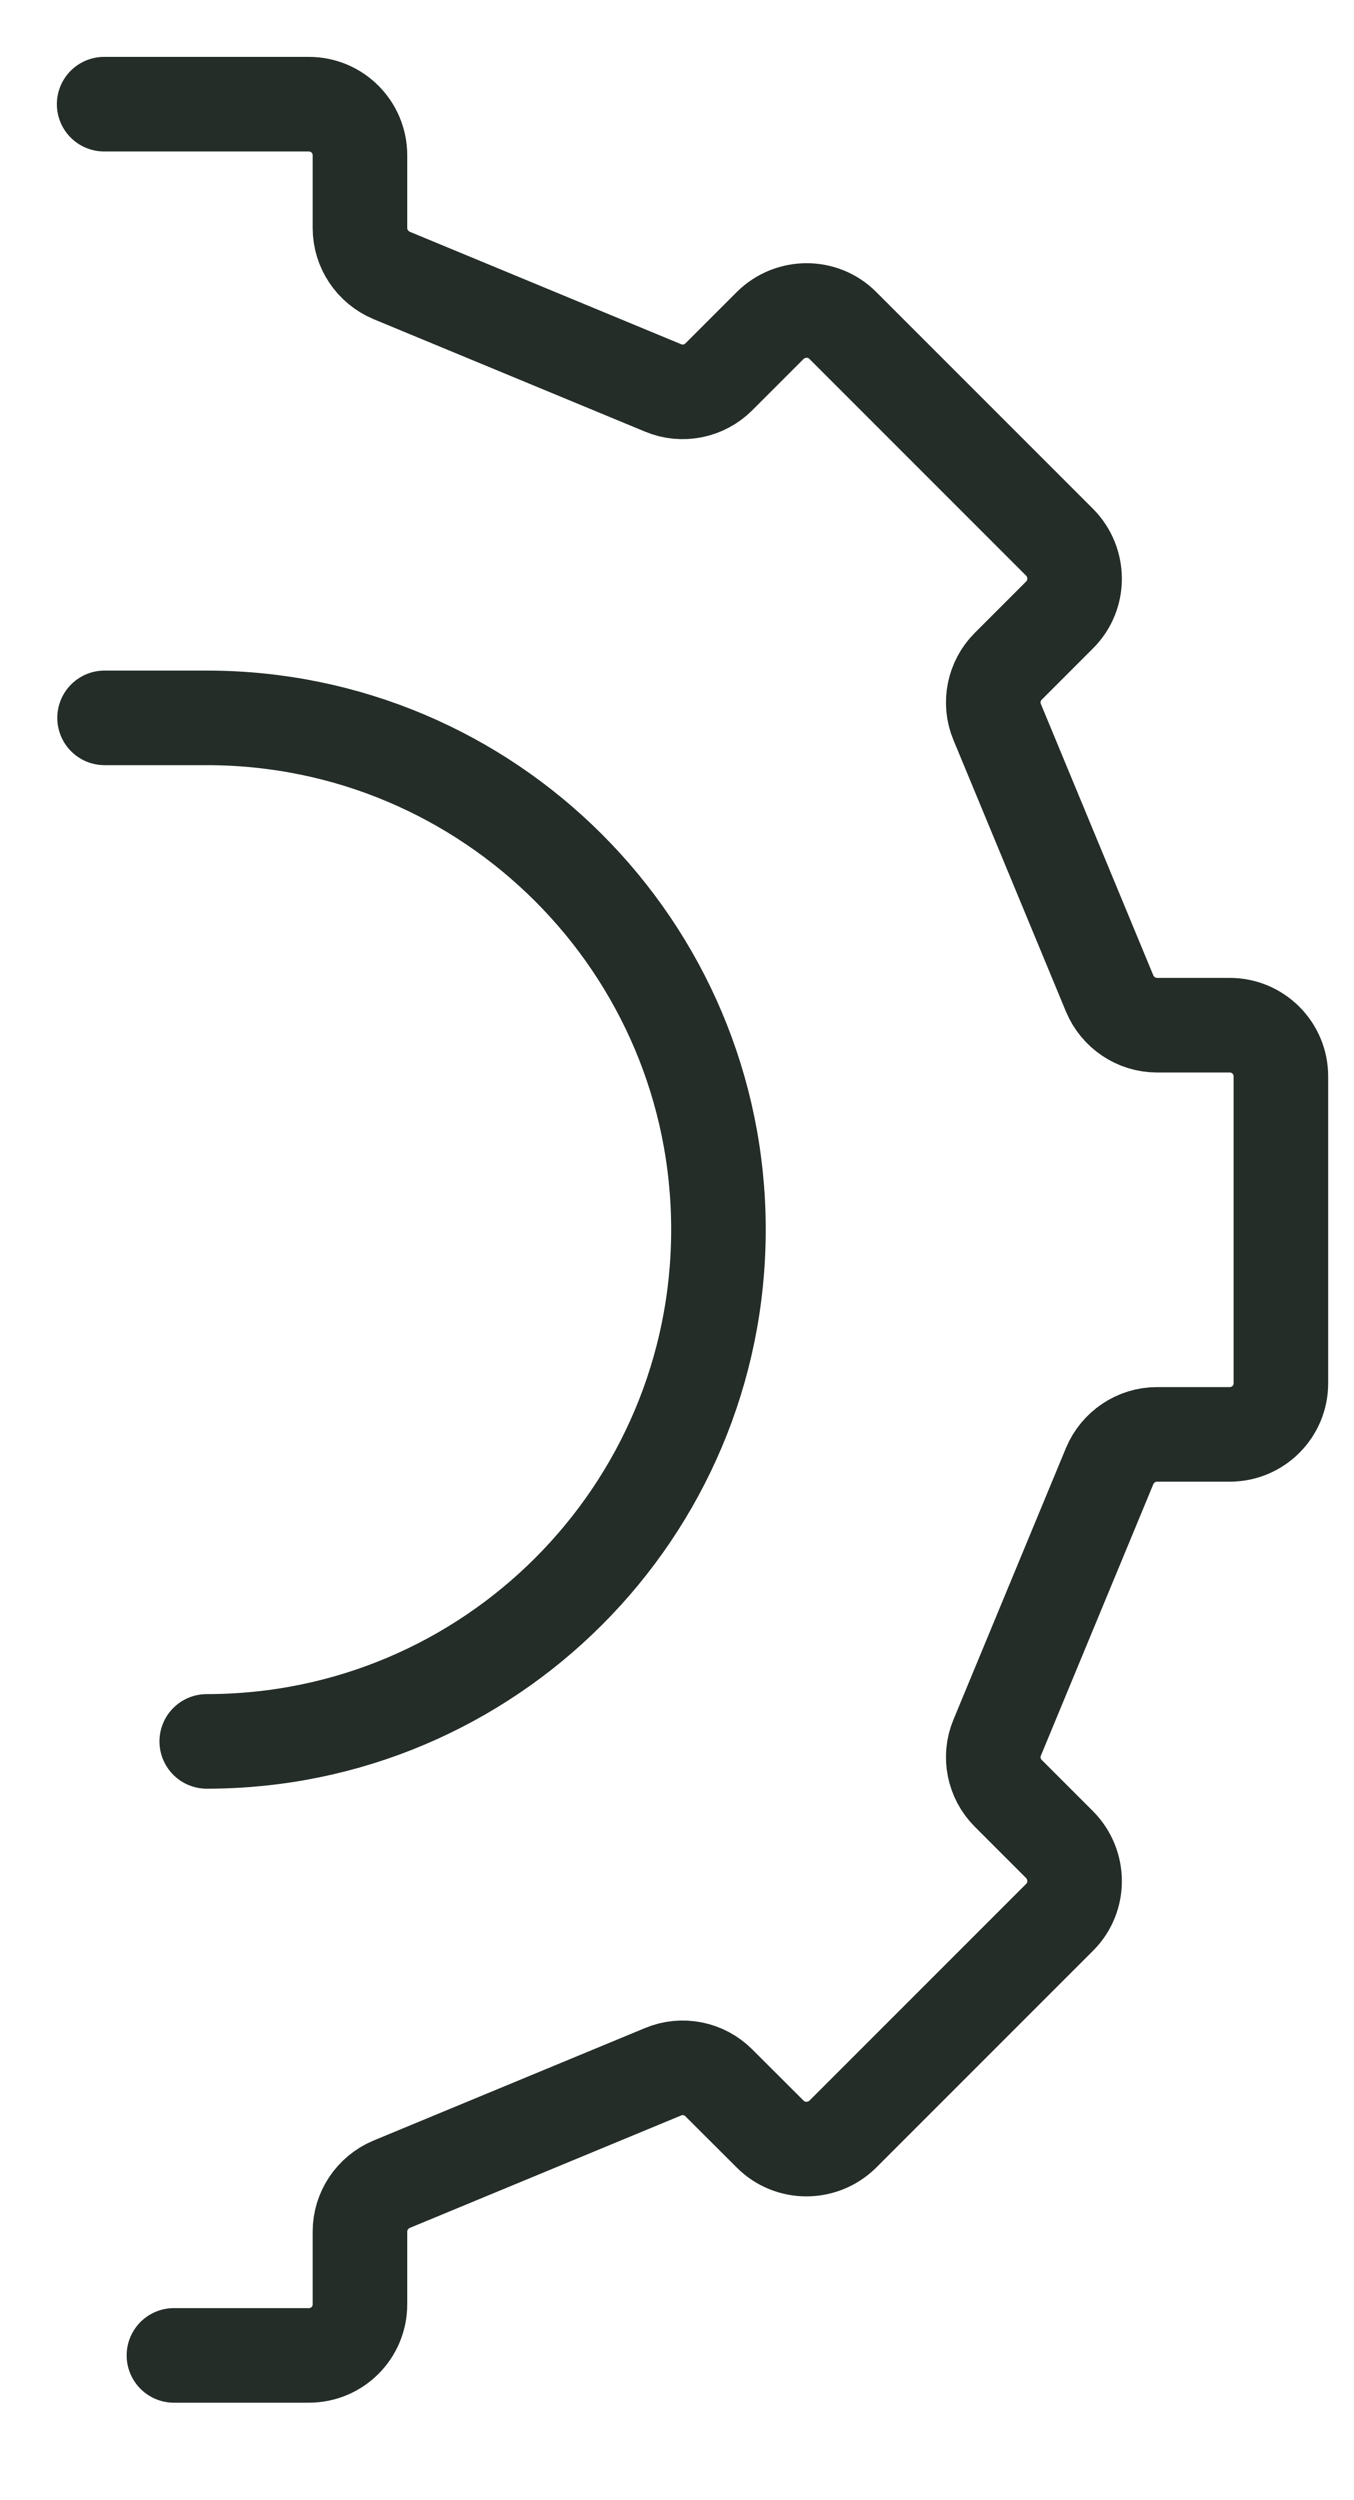 <?xml version="1.0" encoding="utf-8"?>
<svg xmlns="http://www.w3.org/2000/svg" fill="none" height="100%" overflow="visible" preserveAspectRatio="none" style="display: block;" viewBox="0 0 13 24" width="100%">
<g id="Group">
<path d="M1.67 22.61H2.966C3.237 22.61 3.456 22.391 3.456 22.12V21.421C3.456 21.223 3.577 21.044 3.76 20.967L6.367 19.887C6.55 19.81 6.762 19.854 6.901 19.993L7.396 20.487C7.586 20.677 7.897 20.677 8.091 20.487L10.174 18.404C10.365 18.214 10.365 17.902 10.174 17.708L9.68 17.214C9.541 17.075 9.497 16.863 9.574 16.68L10.654 14.073C10.731 13.89 10.91 13.769 11.108 13.769H11.807C12.078 13.769 12.298 13.55 12.298 13.279V10.332C12.298 10.061 12.078 9.841 11.807 9.841H11.108C10.91 9.841 10.731 9.72 10.654 9.537L9.574 6.931C9.497 6.748 9.541 6.535 9.68 6.396L10.174 5.902C10.365 5.712 10.365 5.4 10.174 5.206L8.091 3.123C7.901 2.933 7.59 2.933 7.396 3.123L6.901 3.618C6.762 3.757 6.55 3.801 6.367 3.724L3.76 2.644C3.577 2.567 3.456 2.387 3.456 2.19V1.491C3.456 1.22 3.237 1 2.966 1H1" id="Vector" stroke="#242D28" stroke-linecap="round" stroke-width="0.908"/>
<path d="M1.985 16.716C4.698 16.716 6.898 14.516 6.898 11.803C6.898 9.091 4.698 6.891 1.985 6.891H1.004" id="Vector_2" stroke="#242D28" stroke-linecap="round" stroke-width="0.908"/>
</g>
</svg>